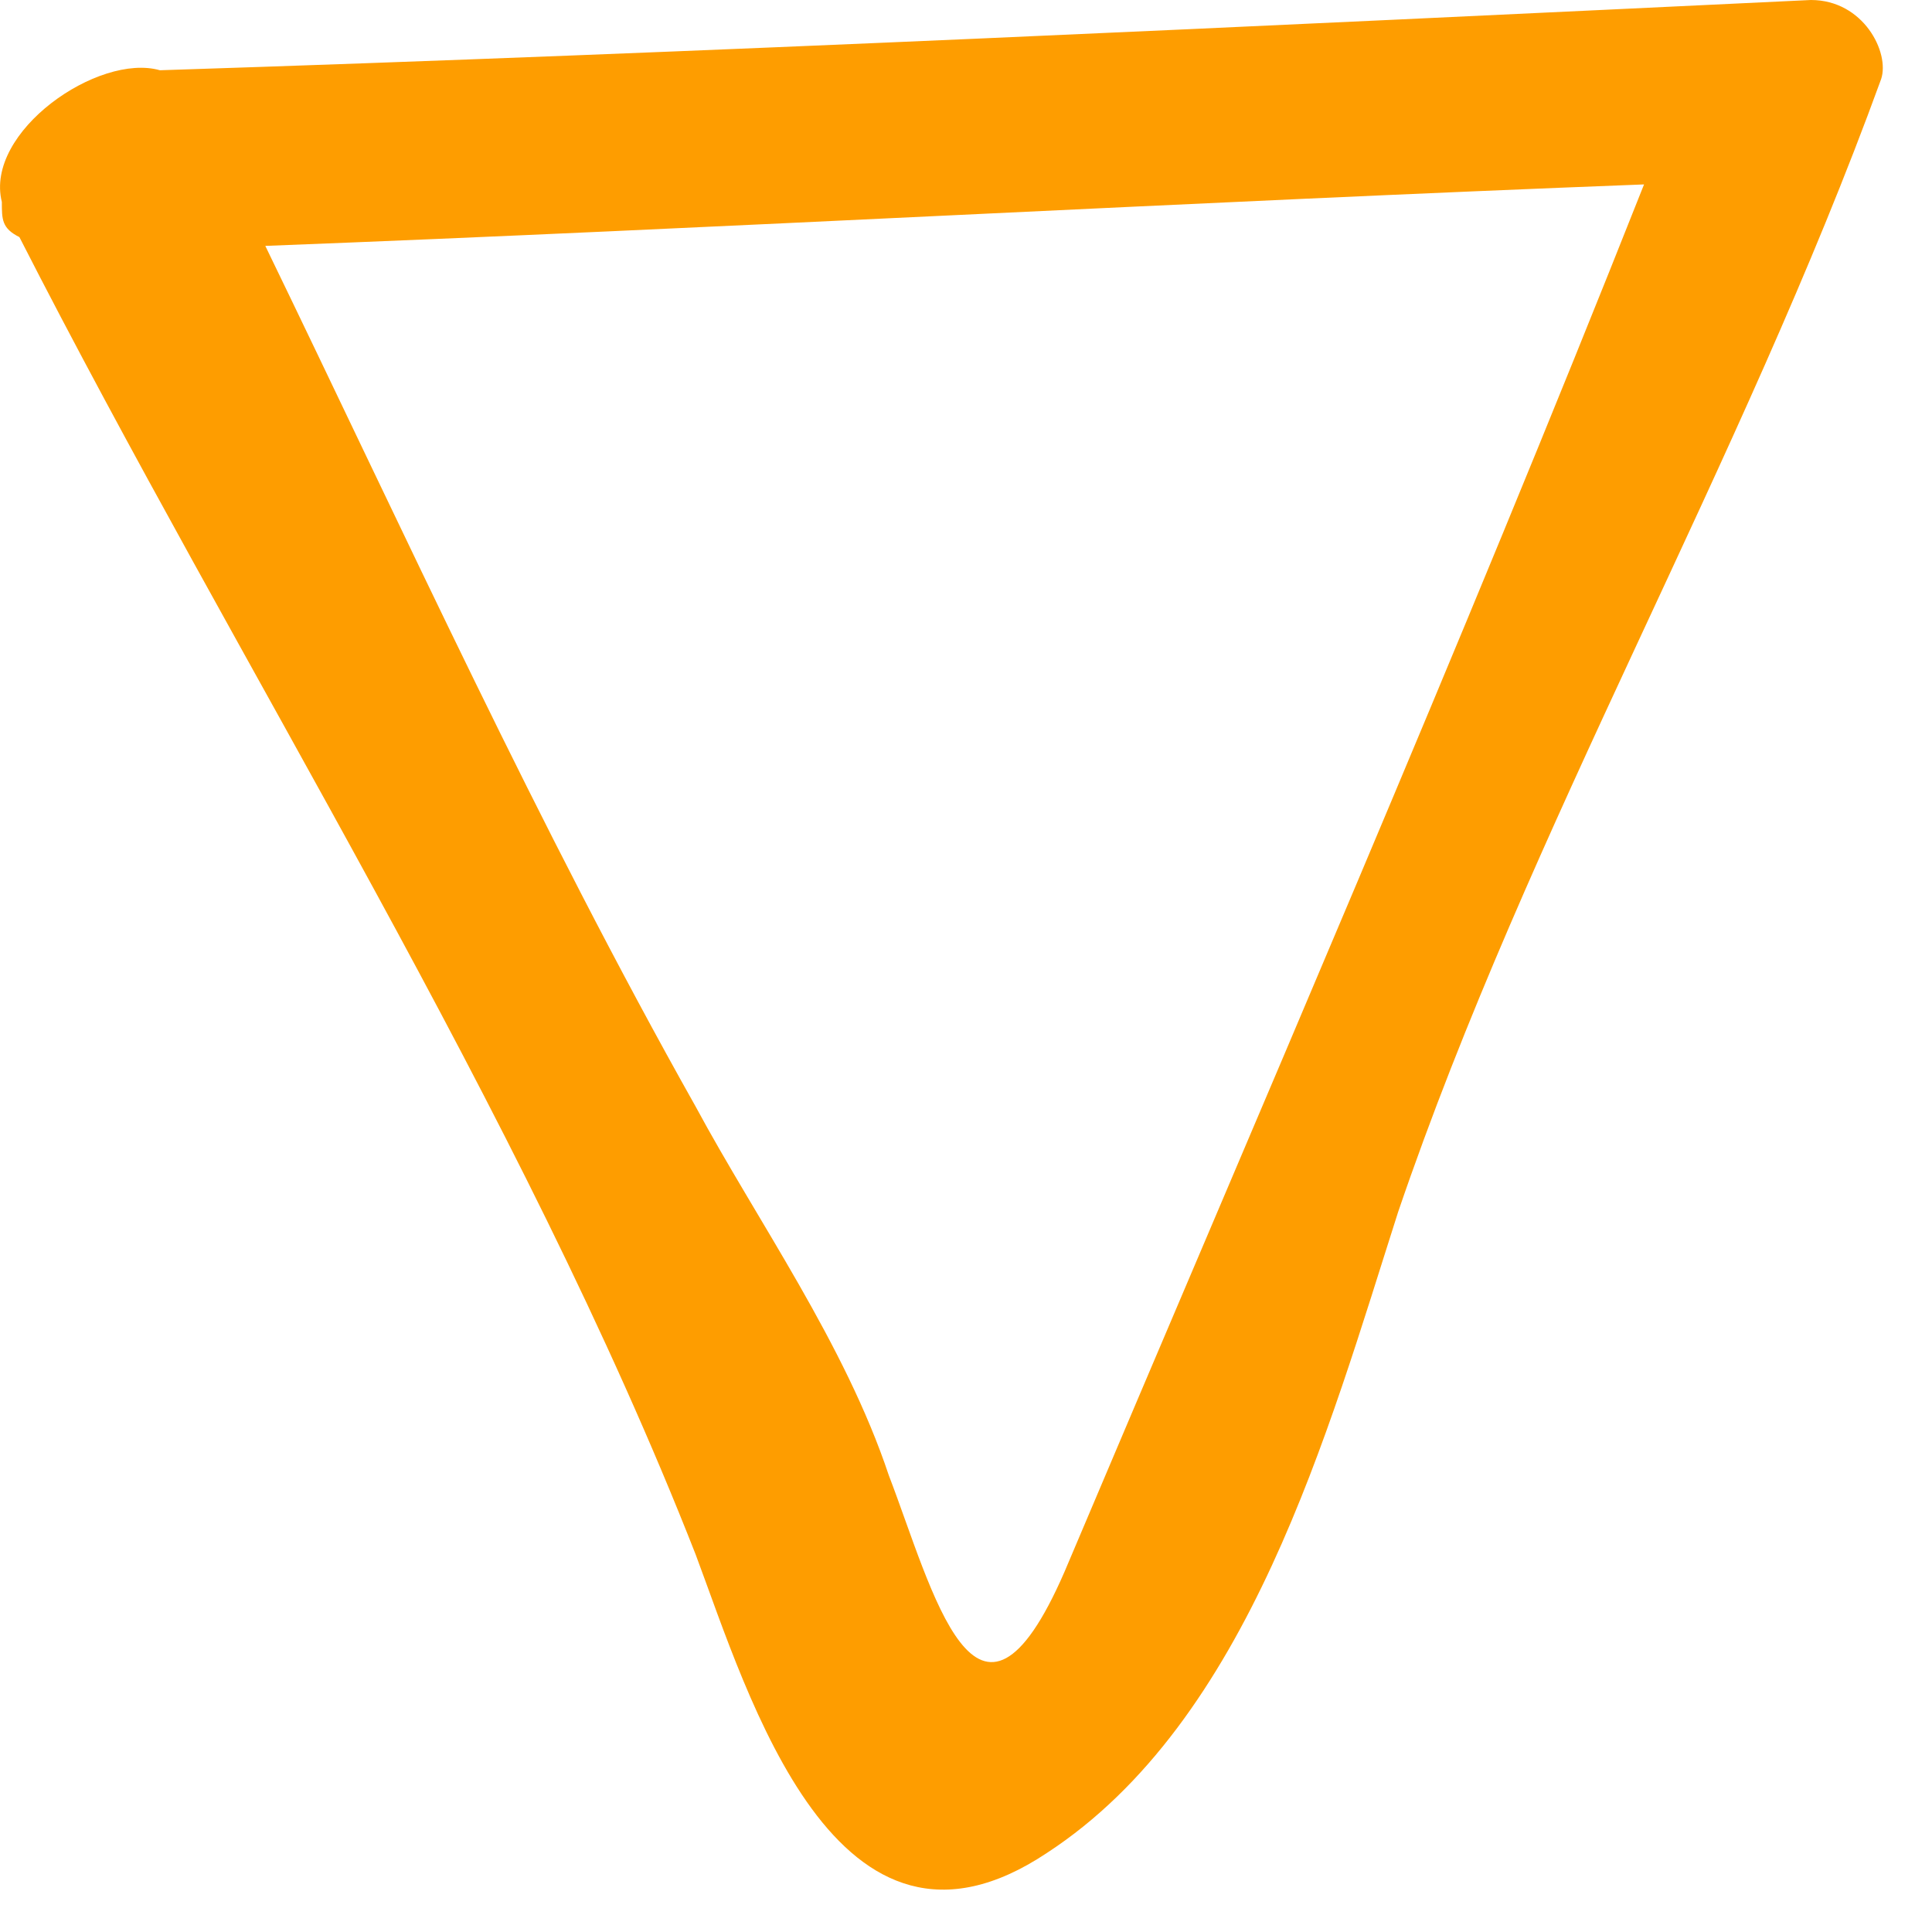<?xml version="1.0" encoding="UTF-8"?> <svg xmlns="http://www.w3.org/2000/svg" width="22" height="22" viewBox="0 0 22 22" fill="none"> <path d="M20.621 0C14.321 0.3 8.021 0.6 1.821 0.8C1.121 0.6 -0.179 1.5 0.021 2.3C0.021 2.5 0.021 2.6 0.221 2.7C2.721 7.6 5.921 12.6 7.921 17.7C8.521 19.3 9.521 22.7 11.921 21.1C14.221 19.6 15.121 16.3 15.921 13.8C17.421 9.4 19.821 5.3 21.421 0.9C21.521 0.6 21.221 0 20.621 0ZM12.121 17.9C11.121 20.2 10.621 18.1 10.121 16.8C9.621 15.3 8.621 13.9 7.921 12.6C6.121 9.4 4.621 6.1 3.021 2.8C8.221 2.6 13.521 2.3 18.721 2.1C16.621 7.4 14.321 12.7 12.121 17.9Z" fill="#FE9D00"></path> </svg> 